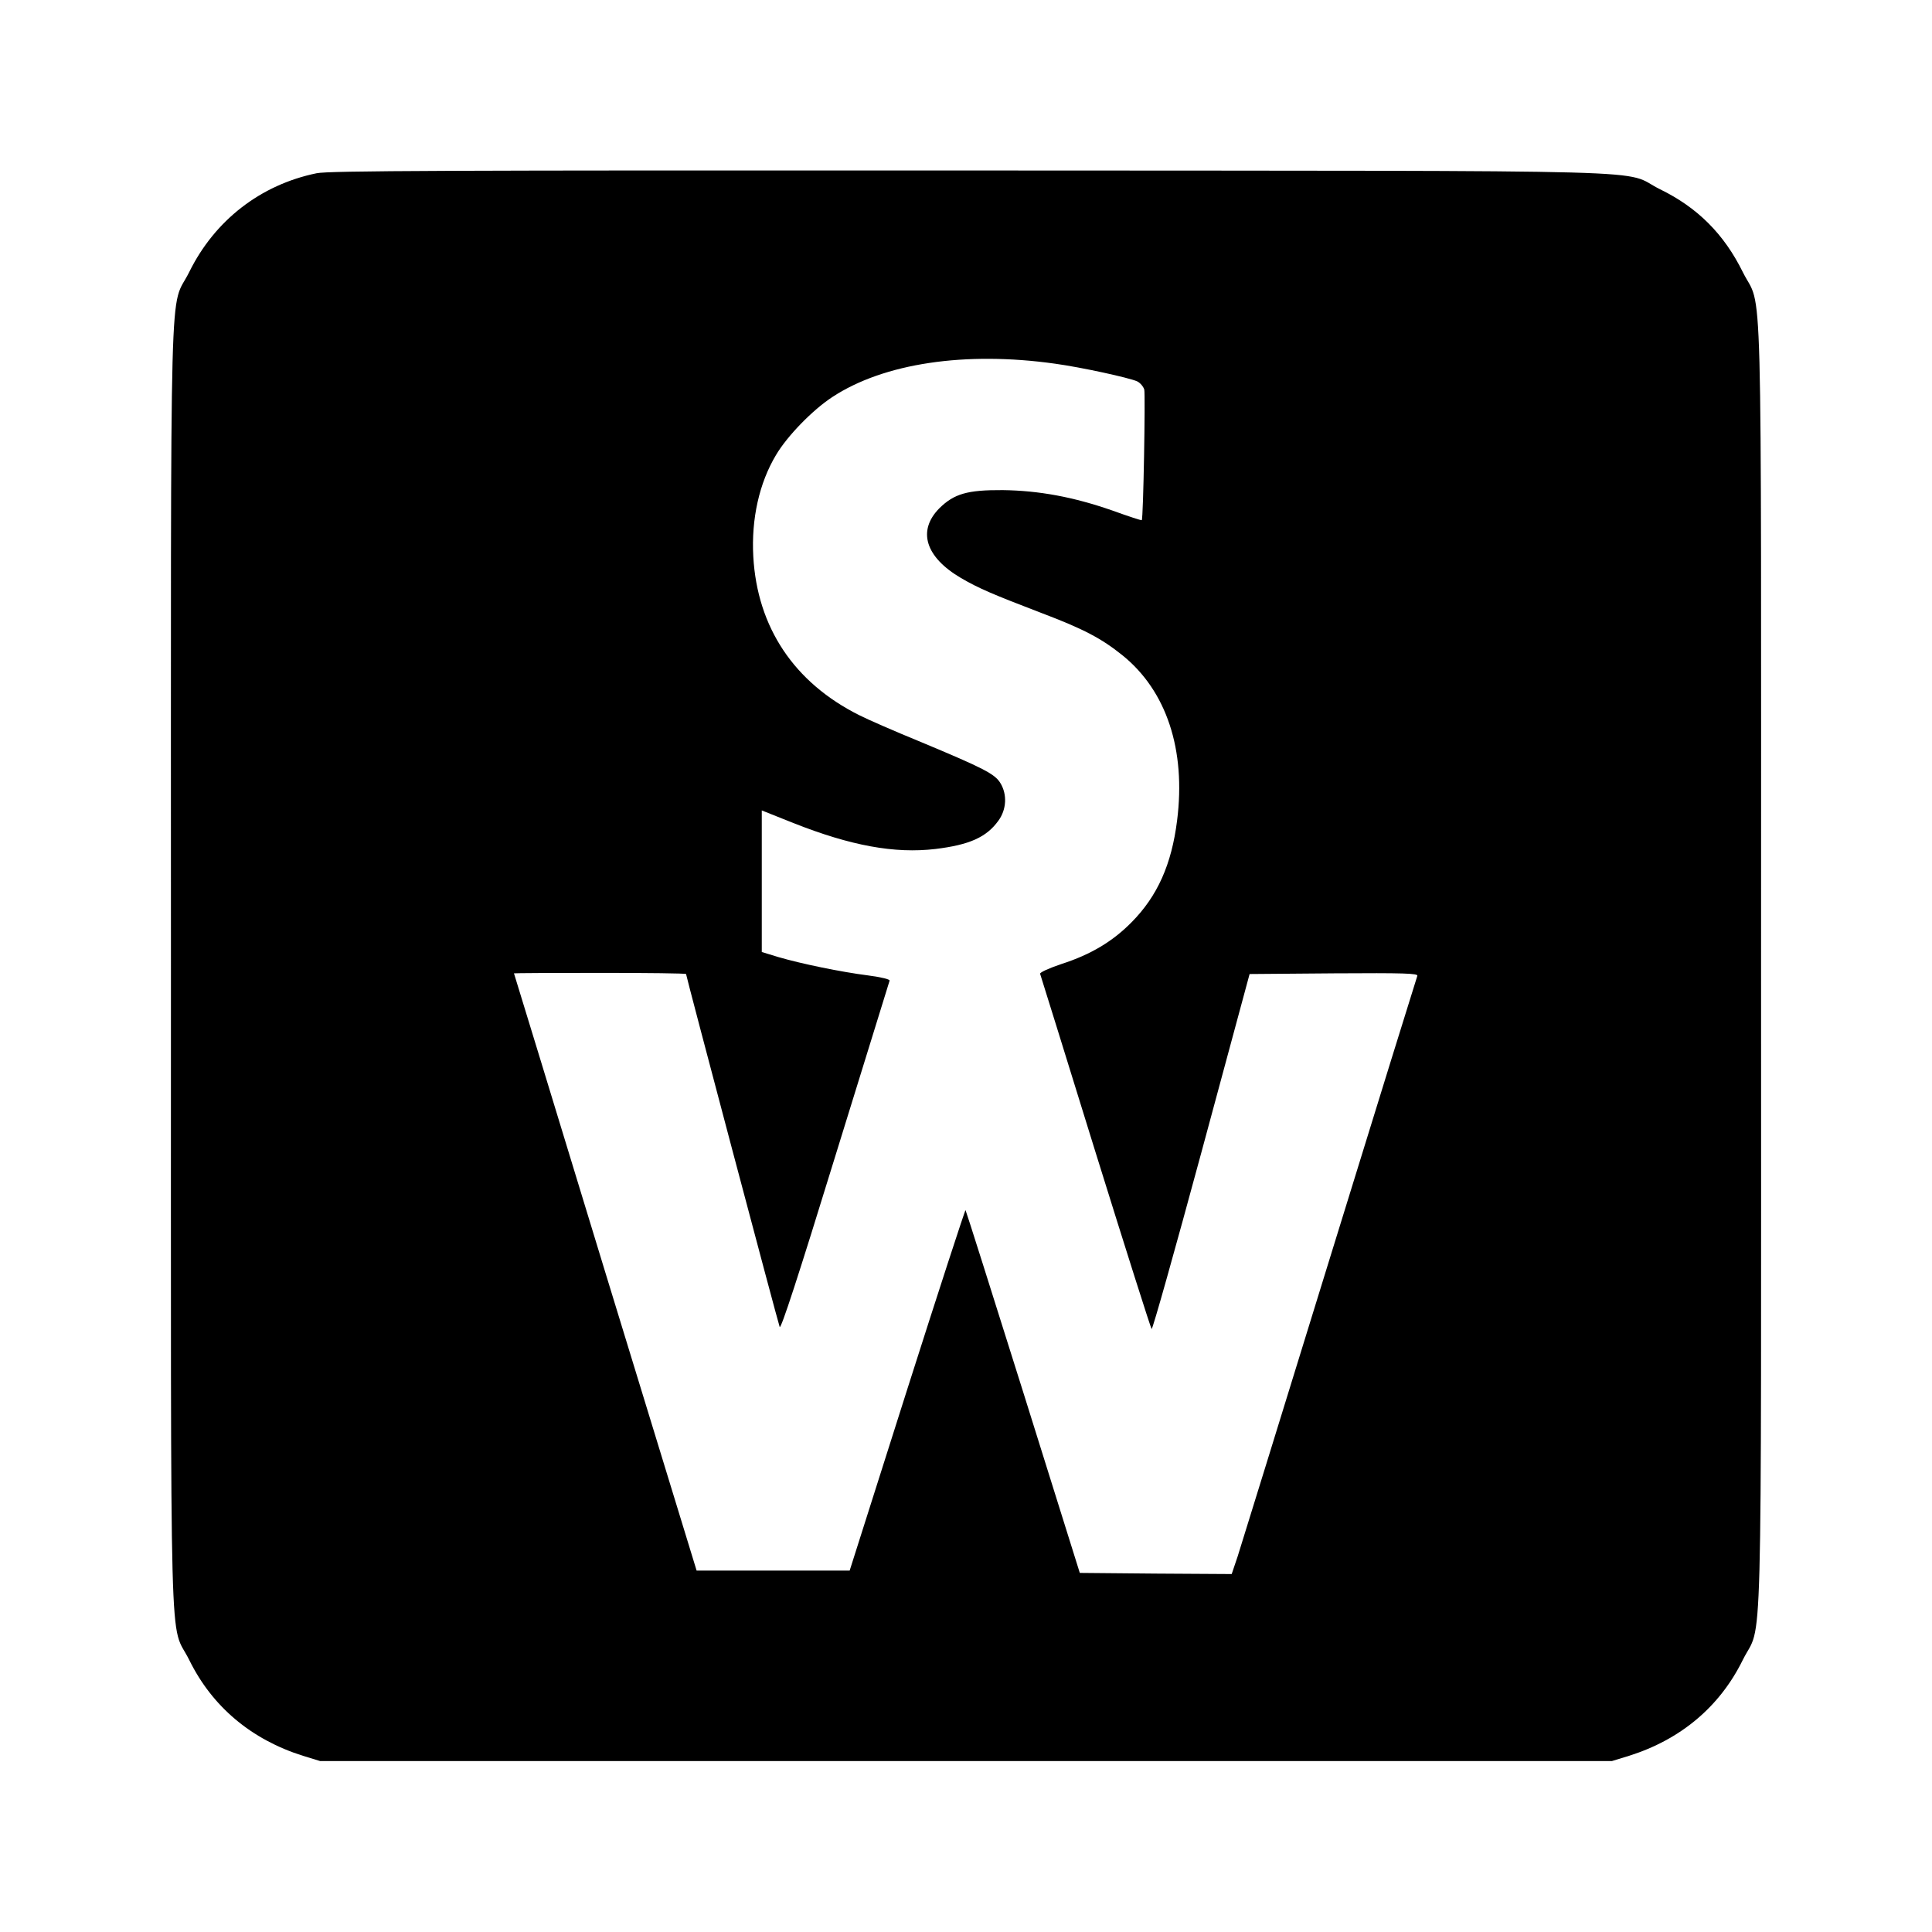 <?xml version="1.0" standalone="no"?>
<!DOCTYPE svg PUBLIC "-//W3C//DTD SVG 20010904//EN"
 "http://www.w3.org/TR/2001/REC-SVG-20010904/DTD/svg10.dtd">
<svg version="1.0" xmlns="http://www.w3.org/2000/svg"
 width="842pt" height="842pt" viewBox="0 0 842 842"
 preserveAspectRatio="xMidYMid meet">
<g transform="translate(0,842) scale(0.1,-0.1)"
fill="#000000" stroke="none">
<path d="M1380 7665 c-244 -50 -444 -205 -555 -430 -88 -178 -80 136 -80
-3025 0 -3161 -8 -2847 80 -3025 100 -203 270 -346 495 -417 l75 -23 2815 0
2815 0 75 23 c225 71 395 214 495 417 88 178 80 -136 80 3025 0 3161 8 2847
-80 3025 -81 164 -196 280 -360 360 -178 88 143 80 -3000 82 -2291 1 -2802 -1
-2855 -12z m3218 -830 c116 -16 322 -61 358 -77 14 -7 27 -23 31 -36 5 -23 -4
-563 -11 -569 -1 -2 -59 17 -128 42 -169 59 -320 87 -478 89 -154 1 -212 -16
-276 -79 -97 -98 -61 -213 94 -304 77 -45 138 -71 352 -153 182 -69 260 -110
352 -184 192 -155 277 -412 238 -720 -24 -191 -85 -329 -199 -444 -82 -83
-177 -140 -304 -181 -54 -18 -96 -37 -94 -43 2 -6 111 -355 241 -776 131 -421
241 -768 245 -772 4 -4 101 342 217 770 l210 777 368 3 c306 2 367 0 363 -11
-3 -8 -175 -562 -382 -1233 -207 -670 -387 -1254 -401 -1297 l-26 -77 -331 2
-331 3 -247 789 c-136 433 -249 790 -251 792 -2 2 -117 -351 -255 -784 l-250
-787 -334 0 -333 0 -398 1300 c-218 715 -397 1301 -398 1303 0 1 169 2 375 2
206 0 375 -2 375 -5 0 -9 401 -1521 408 -1538 5 -13 82 223 241 740 129 417
236 763 238 769 2 6 -34 15 -94 23 -118 15 -292 51 -391 80 l-72 22 0 308 0
309 138 -55 c250 -99 441 -134 619 -113 148 18 222 51 274 123 36 49 39 115 9
164 -24 40 -73 65 -346 179 -115 47 -236 100 -269 117 -284 142 -445 383 -462
692 -9 164 26 320 99 442 49 83 160 197 246 253 224 147 579 200 970 145z"/>
</g>
</svg>
